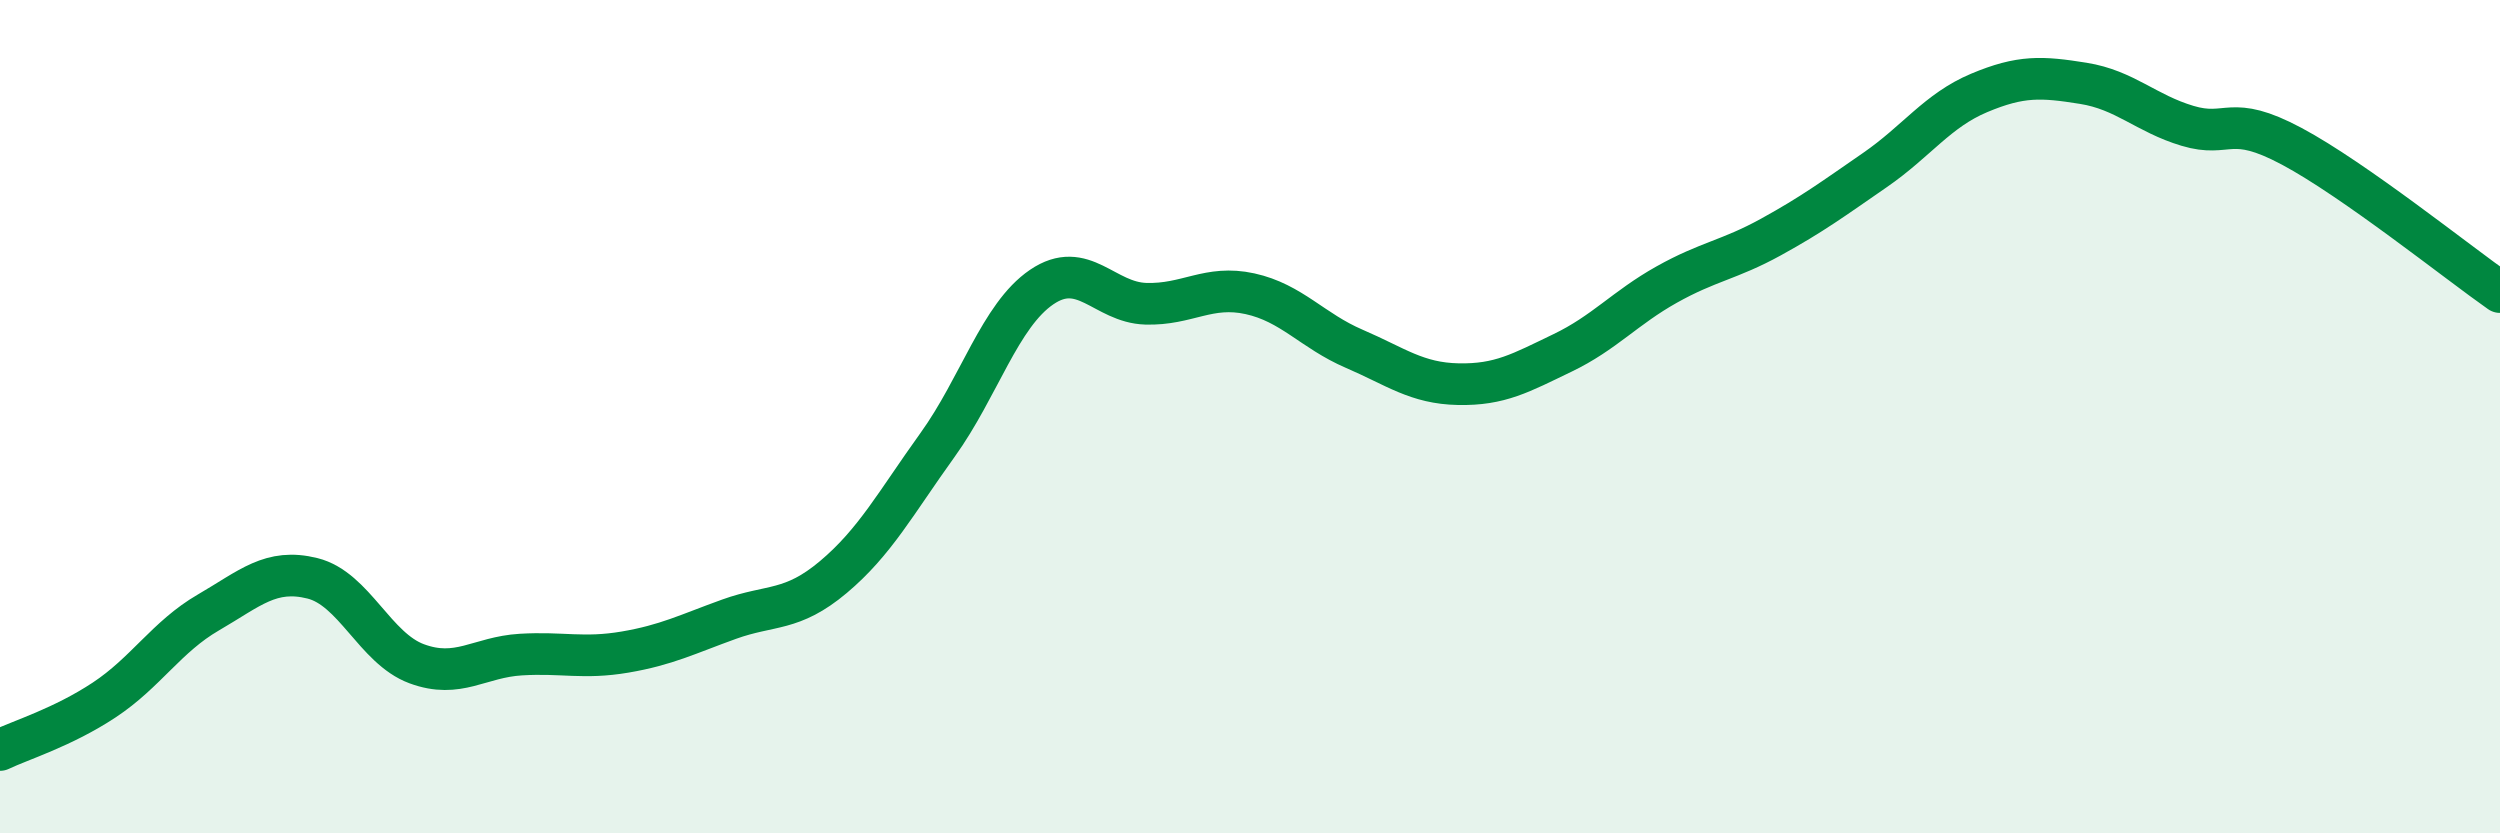 
    <svg width="60" height="20" viewBox="0 0 60 20" xmlns="http://www.w3.org/2000/svg">
      <path
        d="M 0,18 C 0.5,17.76 1.5,17.46 2.5,16.8 C 3.5,16.14 4,15.28 5,14.7 C 6,14.12 6.5,13.63 7.5,13.88 C 8.5,14.13 9,15.56 10,15.93 C 11,16.3 11.5,15.77 12.5,15.71 C 13.5,15.65 14,15.82 15,15.65 C 16,15.48 16.5,15.22 17.5,14.86 C 18.5,14.5 19,14.69 20,13.85 C 21,13.01 21.5,12.07 22.5,10.68 C 23.5,9.29 24,7.57 25,6.89 C 26,6.21 26.5,7.26 27.5,7.29 C 28.5,7.32 29,6.83 30,7.05 C 31,7.27 31.5,7.94 32.5,8.37 C 33.5,8.8 34,9.2 35,9.22 C 36,9.24 36.5,8.95 37.5,8.47 C 38.5,7.99 39,7.39 40,6.83 C 41,6.27 41.5,6.24 42.5,5.69 C 43.5,5.14 44,4.77 45,4.08 C 46,3.39 46.5,2.65 47.5,2.23 C 48.5,1.81 49,1.84 50,2 C 51,2.16 51.5,2.72 52.5,3.02 C 53.5,3.32 53.5,2.71 55,3.51 C 56.5,4.31 59,6.31 60,7.01L60 20L0 20Z"
        fill="#008740"
        opacity="0.1"
        stroke-linecap="round"
        stroke-linejoin="round"
      />
      <path
        d="M 0,18 C 0.5,17.76 1.5,17.46 2.5,16.8 C 3.5,16.14 4,15.28 5,14.7 C 6,14.12 6.5,13.63 7.5,13.88 C 8.5,14.13 9,15.56 10,15.93 C 11,16.3 11.5,15.77 12.5,15.71 C 13.5,15.65 14,15.82 15,15.65 C 16,15.48 16.5,15.22 17.5,14.86 C 18.5,14.5 19,14.69 20,13.85 C 21,13.01 21.5,12.07 22.5,10.68 C 23.5,9.29 24,7.57 25,6.89 C 26,6.21 26.5,7.26 27.5,7.29 C 28.5,7.32 29,6.83 30,7.05 C 31,7.27 31.5,7.94 32.5,8.37 C 33.5,8.8 34,9.2 35,9.22 C 36,9.24 36.5,8.95 37.5,8.47 C 38.5,7.99 39,7.39 40,6.83 C 41,6.27 41.5,6.24 42.5,5.69 C 43.5,5.14 44,4.77 45,4.08 C 46,3.39 46.5,2.65 47.5,2.23 C 48.5,1.81 49,1.84 50,2 C 51,2.16 51.5,2.72 52.5,3.02 C 53.5,3.32 53.5,2.71 55,3.51 C 56.5,4.31 59,6.31 60,7.01"
        stroke="#008740"
        stroke-width="1"
        fill="none"
        stroke-linecap="round"
        stroke-linejoin="round"
      />
    </svg>
  
